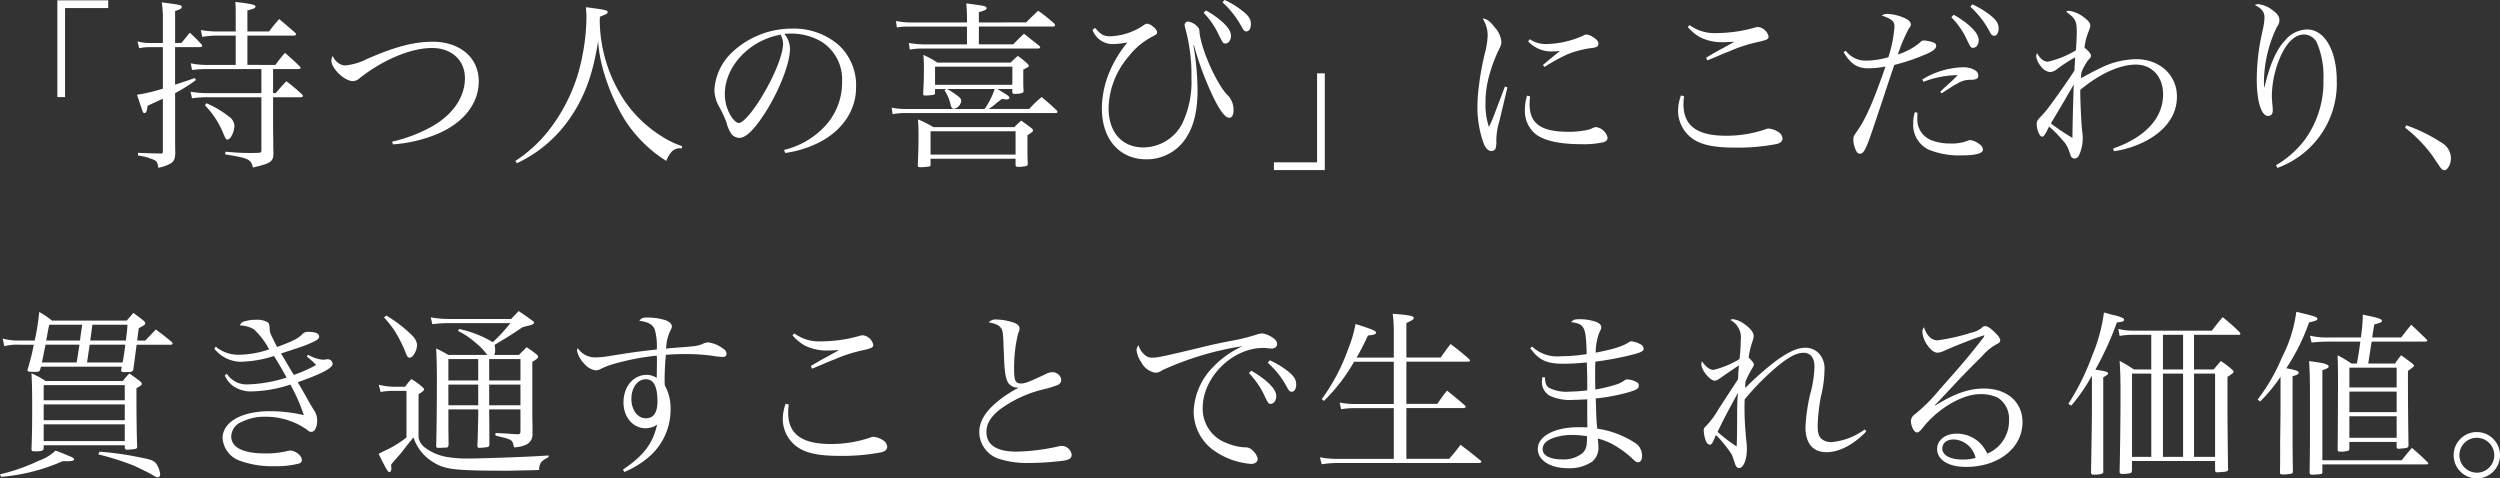 <svg xmlns="http://www.w3.org/2000/svg" viewBox="0 0 389.368 74.516"><rect x="0" y="0" width="389.368" height="74.516" fill="#333333" stroke="none"/><defs><style>.a{fill:#fff;}</style></defs><path class="a" d="M26.124-23.856H18.2V-8.792h1.2v-13.86h6.72ZM51.8-13.16h3.92c.224,0,.364-.056.364-.168a.551.551,0,0,0-.112-.224c-.98-.952-1.288-1.232-2.324-2.128-.672.784-.868,1.036-1.484,1.876H47.8v-4.564H55.1c.14,0,.28-.112.28-.2a.551.551,0,0,0-.112-.224c-1.092-.952-1.428-1.232-2.52-2.156-.7.812-.924,1.064-1.568,1.932H47.8v-3.276c.98-.224,1.26-.364,1.26-.616s-.672-.42-3.136-.7c.056.9.056,1.12.056,2.3v2.3h-2.8a14.887,14.887,0,0,1-2.632-.224l.224,1.064a13.315,13.315,0,0,1,2.408-.2h2.8V-13.8H41.524a11.722,11.722,0,0,1-2.548-.252l.2,1.036a21.237,21.237,0,0,1,2.352-.14H49.98v3.752H41.524a16.285,16.285,0,0,1-2.576-.224L39.172-8.6a15.76,15.76,0,0,1,2.352-.168H49.98V-.532c0,.336-.112.42-.476.42-.56.028-1.036.028-1.288.028-1.316,0-2.156-.056-3.836-.2l-.028.42c3.64.588,4,.756,4.312,2.044,2.856-.672,3.192-.924,3.192-2.3-.028-.784-.028-.812-.028-1.652,0-.644-.028-1.568-.028-2.772V-8.764h4.34c.168,0,.308-.084.308-.2a.462.462,0,0,0-.14-.252,29.357,29.357,0,0,0-2.436-2.044c-.728.756-.952,1.008-1.652,1.848H51.8ZM36.54-17.22V-22.2c.868-.28,1.036-.392,1.036-.616,0-.308-.14-.336-3.108-.728a19.126,19.126,0,0,1,.168,3.08v3.248h-1.96a6.68,6.68,0,0,1-1.988-.252l.252,1.064a8.113,8.113,0,0,1,1.736-.168h1.96v6.468a27.656,27.656,0,0,1-4.032.952c.56,1.652.84,2.52.868,2.548.084.224.168.308.28.308.28,0,.42-.308.5-1.148l2.38-1.092V-.308c0,.224-.084.308-.252.308h-.112c-1.288-.028-1.68-.028-3.5-.112v.42A9.465,9.465,0,0,1,33.236.98c.476.224.588.448.672,1.232a5.664,5.664,0,0,0,2.044-.728c.448-.336.588-.728.616-1.568-.028-1.26-.028-1.26-.028-4.788V-9.408a24.076,24.076,0,0,0,3.248-2.044l-.2-.308c-1.064.392-1.176.42-3.052,1.036v-5.852h3.892c.168,0,.336-.084.336-.2A.551.551,0,0,0,40.656-17c-.756-.812-1.008-1.064-1.82-1.82-.56.672-.728.9-1.316,1.6ZM41.188-7.5a13.437,13.437,0,0,1,2.8,4.228c.42,1.008.476,1.092.728,1.092.476,0,1.064-1.232,1.064-2.212a1.913,1.913,0,0,0-.868-1.372,15.222,15.222,0,0,0-3.5-2.072ZM70.476-1.428a22.006,22.006,0,0,0,6.916-1.624c4.088-1.736,6.44-4.732,6.44-8.2,0-3.668-2.912-6.16-7.168-6.16-2.912,0-5.824.756-10.248,2.688a9.453,9.453,0,0,1-3.388,1.008,1.869,1.869,0,0,1-1.148-.448A2.281,2.281,0,0,1,61.1-15.2a1.5,1.5,0,0,0-.224.7c0,1.26,2.044,3.22,3.36,3.22A1.6,1.6,0,0,0,65.3-11.76c3.7-2.884,7.98-4.676,11.256-4.676,3.052,0,5.124,1.9,5.124,4.7,0,2.94-1.876,5.684-5.152,7.532a23.234,23.234,0,0,1-6.188,2.352Zm19.292,2.94a20.51,20.51,0,0,0,8.176-6.888c2.352-3.36,3.668-6.916,4.48-12.124a21.662,21.662,0,0,0,.672,4.06,31.49,31.49,0,0,0,3.248,7.812,20.637,20.637,0,0,0,6.692,6.776,4.877,4.877,0,0,1,.812-1.4,1.725,1.725,0,0,1,1.428-.56h.2l.028-.336a14.143,14.143,0,0,1-3.192-1.54,19.715,19.715,0,0,1-5.684-5.4,22.966,22.966,0,0,1-3.948-12.348c0-.252,0-.476.028-.868,1.092-.448,1.2-.5,1.2-.728,0-.28-.336-.364-3.388-.756.056.756.084,1.064.084,1.624a31.719,31.719,0,0,1-.644,5.992A26.876,26.876,0,0,1,94.892-3.808a21.583,21.583,0,0,1-5.348,4.956Zm41.8-1.6a16.706,16.706,0,0,0,5.46-1.736C140.56-3.7,142.6-6.8,142.6-10.3a8.549,8.549,0,0,0-2.688-6.58,10.639,10.639,0,0,0-7.224-2.576,13.577,13.577,0,0,0-9.632,3.92A8.751,8.751,0,0,0,120.54-10a5.377,5.377,0,0,0,.644,2.548,17.429,17.429,0,0,1,1.232,2.632,5.5,5.5,0,0,0,.784,1.792,1.625,1.625,0,0,0,1.232.588c1.036,0,2.408-1.372,4.172-4.172,2.128-3.416,3.7-7.5,3.7-9.688a3.654,3.654,0,0,0-.868-2.324,6.446,6.446,0,0,1,.98-.056,9.243,9.243,0,0,1,4.844,1.288A6.946,6.946,0,0,1,140.42-11.2a9.96,9.96,0,0,1-2.492,6.748A12.734,12.734,0,0,1,131.376-.56Zm-.728-18.424a3.125,3.125,0,0,1,.392,1.4c0,1.736-1.484,5.348-3.556,8.652-1.372,2.184-2.716,3.7-3.332,3.7-.308,0-.672-.308-1.064-.812a6.552,6.552,0,0,1-1.12-3.7C122.164-13.58,125.972-17.64,130.844-18.508Zm30.884-1.9v-1.6c.98-.28,1.2-.392,1.2-.616,0-.336-.2-.364-3.164-.756a23.5,23.5,0,0,1,.112,2.352v.616h-9.1a13.354,13.354,0,0,1-1.96-.224l.14,1.008a9.666,9.666,0,0,1,1.792-.14h9.128V-17h-6.8a14.375,14.375,0,0,1-2.268-.224l.168,1.036a11.514,11.514,0,0,1,2.1-.168h17.892c.2,0,.308-.084.308-.2a.767.767,0,0,0-.112-.2l-2.408-1.9c-.728.672-.952.9-1.68,1.652h-5.348v-2.772h11.564c.168,0,.308-.084.308-.2a.446.446,0,0,0-.14-.28,28.717,28.717,0,0,0-2.492-1.988c-.812.756-1.064,1.008-1.876,1.82Zm5.208,10.36V-9.6c0,.224.112.308.336.308.924,0,1.428-.14,1.428-.392v-.028c-.056-.728-.056-1.064-.056-1.792v-1.568c.812-.42.868-.448.868-.588,0-.084-.056-.168-.2-.308A13.16,13.16,0,0,0,167.8-15.2a9.819,9.819,0,0,0-1.12,1.036H155.26a13.651,13.651,0,0,0-2.184-1.2,18.749,18.749,0,0,1,.084,2.212c0,1.512-.028,2.3-.112,3.892,0,.168.084.224.308.224a7.4,7.4,0,0,0,1.316-.112c.168-.056.224-.112.224-.28v-.616h1.736l-.252.224A6.307,6.307,0,0,1,157.3-7.7c.14.588.252.728.56.728a1.432,1.432,0,0,0,1.12-1.2c0-.364-.2-.588-1.148-1.232a9.743,9.743,0,0,0-1.064-.644h7.42a12.218,12.218,0,0,1-1.568,3.108H150.108a10.985,10.985,0,0,1-1.96-.2l.14,1.008a9.862,9.862,0,0,1,1.848-.168h23.6c.112,0,.224-.084.224-.168a.447.447,0,0,0-.084-.224c-1.008-.952-1.316-1.232-2.38-2.1a17.057,17.057,0,0,0-1.932,1.848h-6.3a9.231,9.231,0,0,0,1.344-1.036c.168-.112.392-.28.7-.532.364.056.7.084.756.084.252,0,.42-.112.42-.252,0-.2-.252-.392-1.148-.924-.14-.084-.14-.112-.728-.448ZM154.9-13.524h12.04V-10.7H154.9Zm-.28,9.408a15.781,15.781,0,0,0-2.38-1.2c.056.98.084,1.372.084,2.24,0,1.792-.028,2.632-.112,4.928,0,.2.112.28.364.28A8.918,8.918,0,0,0,154,2.016c.14-.028.168-.056.2-.2V.812H167.44V1.848c.028.168.14.224.364.224a4.76,4.76,0,0,0,1.316-.14c.14-.056.2-.112.224-.308-.056-1.12-.056-1.708-.056-2.8v-1.68c.784-.5.868-.56.868-.756,0-.112-.112-.252-.308-.392-.644-.5-.84-.644-1.54-1.12-.476.42-.616.56-1.064,1.008Zm-.42.644H167.44V.168H154.2Zm25.228-15.792a3.307,3.307,0,0,0,3.276,2.212,12.708,12.708,0,0,0,2.156-.252A18.294,18.294,0,0,0,182-12.544a14.93,14.93,0,0,0-1.12,5.516C180.88-2.24,183.624.9,187.8.9a7.262,7.262,0,0,0,5.488-2.408c1.68-1.9,2.492-4.592,2.492-8.316a41.7,41.7,0,0,0-.644-7.028h.084a49.352,49.352,0,0,0,3,8.036c1.12,2.268,1.876,3.248,2.52,3.248.392,0,.644-.448.644-1.092a3.26,3.26,0,0,0-.812-2.324c-1.652-1.512-4.144-6.972-4.48-9.828-.028-.588-.084-.728-.42-1.036a2.332,2.332,0,0,0-1.344-.7h-.028a.509.509,0,0,0-.532.5,3.532,3.532,0,0,0,.14.672,27.213,27.213,0,0,1,.924,7.588,15.176,15.176,0,0,1-1.4,7.056,6.855,6.855,0,0,1-6.076,3.78c-3.332,0-5.432-2.352-5.432-6.132a12.778,12.778,0,0,1,3.08-7.98,11.394,11.394,0,0,1,3.556-3.052c.812-.42.924-.5.924-.756,0-.5-1.008-1.344-1.568-1.344a.669.669,0,0,0-.392.14,9.965,9.965,0,0,1-5.32,1.82c-1.036,0-1.512-.28-2.38-1.316Zm17.3-2.66a12.483,12.483,0,0,1,2.128,2.968c.9,1.82.9,1.82,1.26,1.82.476,0,.868-.5.868-1.176s-.392-1.316-1.4-2.24a14.281,14.281,0,0,0-2.492-1.736Zm2.94-1.624a14.342,14.342,0,0,1,3.08,4c.224.392.392.532.644.532.42,0,.7-.476.7-1.148,0-.784-.364-1.344-1.456-2.156a12.65,12.65,0,0,0-2.66-1.6Zm8.008,26.124H215.6V-12.488h-1.2V1.372h-6.72Zm35.98-13.02-1.484,3.92a22.194,22.194,0,0,1-1.008,2.38,10.61,10.61,0,0,1-.532-3.7A15.358,15.358,0,0,1,241-11.312a23.816,23.816,0,0,1,1.512-4.452c.56-1.12.588-1.232.588-1.68a3.779,3.779,0,0,0-1.036-2.212c-.756-.98-1.26-1.344-1.876-1.372a4.979,4.979,0,0,1,.784,2.632,13.107,13.107,0,0,1-.392,2.6,42.84,42.84,0,0,0-.98,5.292,25.23,25.23,0,0,0-.224,3,16.591,16.591,0,0,0,.98,5.964c.308.756.728,1.148,1.2,1.148a.688.688,0,0,0,.672-.476,4.089,4.089,0,0,0,.084-1.2,11.011,11.011,0,0,1,.476-2.968c.784-3.248,1.2-5.012,1.26-5.264Zm3.612-7.028a4.934,4.934,0,0,0,3.808,1.568c.252,0,.56-.028,1.148-.056-.448.336-1.4,1.12-2.66,2.184l.28.28a28.6,28.6,0,0,1,3.612-1.988,16.051,16.051,0,0,1,3.976-.98c.588-.112.784-.28.784-.644s-.28-.7-.868-1.036a2.13,2.13,0,0,0-.98-.392c-.2,0-.252.028-.616.224a14.868,14.868,0,0,1-5.628,1.26,4.382,4.382,0,0,1-2.6-.756ZM247.1-9.016a7.591,7.591,0,0,0-.336,2.212,4.651,4.651,0,0,0,1.512,3.64c1.26,1.12,3.752,1.708,7.252,1.708a14.08,14.08,0,0,0,3.5-.308c.392-.14.616-.364.616-.7a2.155,2.155,0,0,0-1.764-1.652,1.382,1.382,0,0,0-.42.084,4.362,4.362,0,0,1-1.484.448,13.214,13.214,0,0,1-2.38.2c-4.34,0-6.1-1.26-6.1-4.34a10.886,10.886,0,0,1,.084-1.176Zm25.032-10.7a6.977,6.977,0,0,0,1.96,1.624,7.644,7.644,0,0,0,3.192.756c.5,0,1.484-.028,2.1-.084-.448.28-.448.28-2.352,1.316-.728.392-1.176.672-2.044,1.176l.2.42c.532-.2.532-.224,1.092-.448,1.624-.7,1.624-.7,2.3-.952a22.883,22.883,0,0,1,4.088-1.372c1.876-.42,2.044-.5,2.044-.98a1.922,1.922,0,0,0-1.68-1.456,2.84,2.84,0,0,0-.5.112,21.835,21.835,0,0,1-5.824.84,6.566,6.566,0,0,1-4.284-1.232ZM271.068-9.044a7.462,7.462,0,0,0-.448,2.352,5.373,5.373,0,0,0,2.324,4.424c1.4.952,3.388,1.344,6.524,1.344a32.147,32.147,0,0,0,6.524-.56c.588-.14.9-.448.9-.868a1.336,1.336,0,0,0-.616-.98,3.345,3.345,0,0,0-1.54-.56,1.067,1.067,0,0,0-.476.112,18.847,18.847,0,0,1-6.188,1.008c-4.508,0-6.608-1.568-6.608-4.9,0-.392.028-.644.084-1.26Zm25.34-6.748c1.036,1.792,2.128,2.52,3.836,2.52a14.37,14.37,0,0,0,2.688-.28c-1.82,5.264-3.08,8.176-4.4,10.024-.588.84-.616.924-.616,1.372a4.189,4.189,0,0,0,.392,1.624c.168.392.364.56.644.56.588,0,.952-.7,2.072-4.032,1.036-3.052,1.988-5.964,2.912-8.736.028-.084.168-.476.364-1.064a30.286,30.286,0,0,0,4.9-1.652c1.176-.5,1.624-.868,1.624-1.344,0-.224-.14-.392-.448-.5a5.2,5.2,0,0,0-1.484-.308c-.224,0-.336.056-.784.476a10.374,10.374,0,0,1-3.248,1.708,24.907,24.907,0,0,1,1.68-4c.336-.476.336-.476.336-.672,0-.42-.42-.812-1.26-1.12a7.1,7.1,0,0,0-2.408-.532,1.479,1.479,0,0,0-.868.252c1.568.532,1.988.9,1.988,1.736a20.084,20.084,0,0,1-.952,4.76,13.047,13.047,0,0,1-3.556.532,3.837,3.837,0,0,1-3.08-1.54Zm12.432,4.62a15.321,15.321,0,0,1,5.124-1.036h.224c-.756.756-1.176,1.148-1.372,1.316l-.924.84-.42.42.168.252a3.82,3.82,0,0,0,.56-.336l1.036-.672a7.554,7.554,0,0,1,.924-.532,3.656,3.656,0,0,1,2.156-.56c.812-.056,1.064-.2,1.064-.672a.928.928,0,0,0-.448-.784,3.414,3.414,0,0,0-1.764-.5,12.649,12.649,0,0,0-6.5,1.9ZM307.5-6.44a5.715,5.715,0,0,0-.252,1.764,4.266,4.266,0,0,0,2.38,4.06,12.476,12.476,0,0,0,5.18.9c2.212,0,3.3-.308,3.3-.924a1.106,1.106,0,0,0-.5-.784,3.2,3.2,0,0,0-1.428-.672,1.256,1.256,0,0,0-.476.112,6.7,6.7,0,0,1-2.688.42,7.961,7.961,0,0,1-3-.532,3.459,3.459,0,0,1-2.128-3.388c0-.112,0-.448.028-.868Zm5.684-14.784a12.643,12.643,0,0,1,2.156,2.94c.868,1.82.868,1.82,1.232,1.82.476,0,.868-.5.868-1.176s-.392-1.316-1.4-2.24a14.281,14.281,0,0,0-2.492-1.736Zm2.968-1.624a13.735,13.735,0,0,1,3.052,3.976c.224.392.392.532.644.532.42,0,.7-.476.7-1.148,0-.756-.364-1.344-1.428-2.156a13.618,13.618,0,0,0-2.688-1.6ZM338.52-.364a15.455,15.455,0,0,0,5.18-1.708c3.024-1.68,4.62-4.032,4.62-6.8,0-3.36-2.688-5.824-6.356-5.824a12.983,12.983,0,0,0-5.712,1.456c-.868.42-1.26.616-2.884,1.512.028-.42.028-.532.084-.924A8.218,8.218,0,0,1,334.46-14.5c.476-.532.476-.532.476-.728q0-.42-1.008-1.26a8.84,8.84,0,0,1,.56-2.324c.336-.9.336-.9.336-1.12,0-.392-.336-.812-1.036-1.316a4.758,4.758,0,0,0-2.3-.98.8.8,0,0,0-.42.14c1.456,1.064,1.652,1.456,1.652,3.22,0,.616-.084,2.268-.14,2.8a15.2,15.2,0,0,1-4.34,1.764c-.644,0-1.232-.448-1.708-1.344a1.62,1.62,0,0,0-.14.476,3.046,3.046,0,0,0,.7,1.54,2.1,2.1,0,0,0,1.484.952,2.073,2.073,0,0,0,1.148-.532,22.72,22.72,0,0,1,2.744-1.764c-.028.364-.056,1.036-.112,2.044-.7,1.148-3.332,4.872-4.144,5.908a15.03,15.03,0,0,1-1.2,1.372c-.42.448-.532.672-.532,1.036,0,.924.448,1.988.84,1.988.224,0,.42-.252.812-1.008a5.083,5.083,0,0,1,.28-.56,17.212,17.212,0,0,1,2.128,2.156,4.011,4.011,0,0,1,.98,1.68,7.206,7.206,0,0,1,.28.784.686.686,0,0,0,.588.364.814.814,0,0,0,.7-.56,6.356,6.356,0,0,0,.56-2.6,7.113,7.113,0,0,0-.084-1.092c-.14-1.092-.28-4.172-.308-6.44,2.968-2.492,6.16-3.948,8.652-3.948,2.52,0,4.256,1.876,4.256,4.62,0,3.7-2.744,6.692-7.784,8.456Zm-6.272-10.388c-.084,2.352-.2,6.524-.2,8.316a35.89,35.89,0,0,1-3.36-2.24c.252-.448.252-.448,1.624-2.744C330.568-7.84,330.6-7.9,332.248-10.752ZM363.972,2.24a14.193,14.193,0,0,0,6.188-4.424,13.9,13.9,0,0,0,3.052-9.156c0-4.676-1.9-7.98-4.592-7.98a4.535,4.535,0,0,0-3.416,1.652c-1.372,1.428-2.408,3.752-3.248,7.336H361.9c-.028-.5-.028-.784-.028-1.036a20.127,20.127,0,0,1,2.016-8.344,1.663,1.663,0,0,0,.392-1.064c0-.56-.308-1.008-1.092-1.568a4.346,4.346,0,0,0-2.24-.924,1.737,1.737,0,0,0-.5.14c1.12.56,1.512,1.092,1.512,1.988a11.685,11.685,0,0,1-.308,2.044,33.561,33.561,0,0,0-.9,7.5c0,3.472.7,5.74,1.764,5.74.476,0,.728-.308.728-.84a3.945,3.945,0,0,0-.028-.588c-.084-.952-.112-1.26-.112-1.736a15.754,15.754,0,0,1,1.316-6.02c1.008-2.3,2.3-3.5,3.7-3.5A2.294,2.294,0,0,1,370.1-17.3a13.223,13.223,0,0,1,1.036,5.768A15.278,15.278,0,0,1,368.2-2.1a15.3,15.3,0,0,1-4.452,3.92Zm19.88-6.272A21.843,21.843,0,0,1,388.164.42c1.232,1.848,1.232,1.848,1.428,2.016a.919.919,0,0,0,.392.168c.476,0,1.008-.952,1.008-1.848a2.831,2.831,0,0,0-1.484-2.464,25.365,25.365,0,0,0-5.46-2.688ZM30.632,29.128c.14-1.12.14-1.12.252-1.932.868-.448,1.008-.56,1.008-.756,0-.112-.084-.252-.28-.42-.644-.532-.868-.672-1.568-1.2-.448.532-.588.672-1.036,1.2H17.36a12.418,12.418,0,0,0-1.988-1.344,34.307,34.307,0,0,1-.7,4.452H12.32a9.568,9.568,0,0,1-2.632-.308L9.94,30a8.256,8.256,0,0,1,2.38-.224h2.212a36.056,36.056,0,0,1-.924,3.724,1.039,1.039,0,0,0-.056.252c0,.224.2.252,1.26.252.5,0,.616-.056.7-.336l.14-.476H28.224l-.056.392a.547.547,0,0,0-.028.2q0,.252.336.252h.784c.532,0,.7-.112.784-.448.308-2.352.308-2.352.5-3.808H35.9a.269.269,0,0,0,.252-.224c0-.056-.056-.112-.14-.224-1.064-.868-1.4-1.12-2.464-1.932-.7.728-.924.952-1.652,1.736Zm-7.308,0,.336-2.464h5.46c-.056.924-.084,1.064-.252,2.464Zm-6.86,0c.308-1.708.308-1.708.476-2.464h5.124c-.084.7-.084.7-.224,1.54-.028.2-.056.532-.112.924Zm12.32.644c-.2,1.624-.252,1.876-.42,2.772H22.82c.168-1.008.28-1.932.42-2.772Zm-7.14,0c-.2,1.316-.336,2.24-.448,2.772h-5.4c.336-1.652.336-1.652.56-2.772ZM16.38,35.428a14.347,14.347,0,0,0-2.212-1.2c.084,1.316.112,2.716.112,5.4,0,2.436-.028,4.564-.112,6.5.084.252.14.252.756.252.868,0,1.12-.112,1.148-.5v-.448H28.7v.448a.332.332,0,0,0,.364.252c1.428-.084,1.568-.14,1.568-.448v-.14c-.056-.868-.112-4.536-.112-7.14V36.548c.672-.364.84-.5.84-.7,0-.084-.084-.224-.336-.42-.672-.532-.9-.672-1.6-1.176a10.374,10.374,0,0,0-1.036,1.176Zm12.32,3H16.072V36.072H28.7Zm0,.644v2.464H16.072V39.068Zm0,3.108v2.6H16.072v-2.6Zm-4.116,4.676a43.166,43.166,0,0,1,5.488,1.736c.7.308,2.464,1.176,2.94,1.456.5.336.644.392.84.392s.364-.224.364-.5a3.549,3.549,0,0,0-.42-1.316c-.448-.784-.756-.924-2.828-1.316a45.6,45.6,0,0,0-6.216-.868Zm-15.148,3.5a29.567,29.567,0,0,0,9.576-2.436h.728c.756,0,1.064-.084,1.064-.308,0-.14-.252-.308-.7-.476-.084-.028-.476-.2-1.064-.448-.252-.084-.616-.252-1.12-.42a7.066,7.066,0,0,1-2.6,1.568A29.235,29.235,0,0,1,9.268,49.96ZM42.644,30.388a5.343,5.343,0,0,0,4.088,2.044,18.156,18.156,0,0,0,5.208-.9c.644,1.008,1.372,2.268,1.96,3.36a21.67,21.67,0,0,1-5.992,1.064,3.646,3.646,0,0,1-3.3-1.652l-.336.252a4.072,4.072,0,0,0,1.344,1.68,4.832,4.832,0,0,0,2.912.812,20.328,20.328,0,0,0,5.964-1.064,27.938,27.938,0,0,1,2.1,4.76,23.427,23.427,0,0,0-5.264-.616c-4.424,0-7.392,1.68-7.392,4.2a4.024,4.024,0,0,0,2.716,3.528,14.7,14.7,0,0,0,5.376.84,14.142,14.142,0,0,0,3.836-.42.58.58,0,0,0,.42-.532c0-.7-1.008-1.484-1.848-1.484a2.068,2.068,0,0,0-.336.056,13.642,13.642,0,0,1-3.528.392c-3.444,0-5.292-.924-5.292-2.66a2.524,2.524,0,0,1,1.68-2.268,7.677,7.677,0,0,1,3.5-.784,11.175,11.175,0,0,1,6.5,1.932c.448.364.532.42.784.42.56,0,.924-.728.924-1.82a2.668,2.668,0,0,0-.476-1.512c-.644-1.064-.644-1.064-1.288-2.212-.252-.448-.392-.7-1.26-2.184,3.808-1.344,5.432-2.212,5.432-2.884a.776.776,0,0,0-.98-.672l-.5.056a5.776,5.776,0,0,1-2.352-.784l-.2.28a10.844,10.844,0,0,1,1.456,1.316,20.124,20.124,0,0,1-3.472,1.54c-.756-1.232-1.2-2.016-1.372-2.3-.336-.56-.336-.56-.616-1.036,2.3-.728,3.668-1.2,4.116-1.4,1.456-.616,1.82-.84,1.82-1.232,0-.476-.56-.728-1.652-.728a1.231,1.231,0,0,0-.9.28c-.756.784-1.428,1.12-4,2.072-1.12-2.212-1.12-2.212-1.148-2.772-.056-.784-.084-.868-.336-1.092a3.35,3.35,0,0,0-1.9-.364,4.785,4.785,0,0,0-1.288.14c-.756.168-.924.252-1.12.728a4.779,4.779,0,0,1,2.156.588A11.7,11.7,0,0,1,51.184,30.5a15.276,15.276,0,0,1-4.592.84,5.566,5.566,0,0,1-3.724-1.26Zm42.812,9.464h4.872V43.3c0,.28-.112.42-.364.42h-.14c-.588-.028-.616-.028-1.652-.112l-1.736-.084v.392a2.332,2.332,0,0,0,.42.112l.532.14a6.634,6.634,0,0,1,1.288.392c.392.224.476.364.644,1.2a5.069,5.069,0,0,0,1.848-.392,1.749,1.749,0,0,0,1.036-1.68v-.812c0-.252,0-.84-.028-1.764v-8.68c.588-.308.9-.588.9-.784a.446.446,0,0,0-.14-.28,16.523,16.523,0,0,0-1.652-1.2l-1.2,1.2H86.24a1.276,1.276,0,0,0,.14-.644A3.446,3.446,0,0,0,86.3,29.8c2.1-1.26,3.192-1.932,4.284-2.716a6.592,6.592,0,0,1,1.036-.28l.336-.084c.336-.14.5-.224.5-.392,0-.084-.084-.168-.28-.308-.924-.672-1.2-.868-2.128-1.484-.448.476-.84.868-1.176,1.232h-9.8a16.009,16.009,0,0,1-2.716-.252l.252,1.064a20.457,20.457,0,0,1,2.464-.168H88.76a25.016,25.016,0,0,1-2.744,2.968,17.113,17.113,0,0,0-5.208-2.044l-.224.28a12.415,12.415,0,0,1,2.8,1.9,8.707,8.707,0,0,1,1.764,1.848H79.1c-.784-.448-1.036-.588-1.9-1.008.084,1.6.112,3.024.112,5.152,0,4.172-.056,8.316-.112,10.136.056.14.14.2.336.2.336,0,1.26-.056,1.344-.056.168-.056.224-.168.252-.42v-.42l-.028-2.24V39.852h4.648V40.8c-.056,2.884-.112,4.48-.14,4.788.056.2.112.252.308.252a8.751,8.751,0,0,0,1.2-.112c.252-.028.336-.112.364-.392,0-2.94,0-2.94-.028-4.816Zm0-.644v-3.22h4.872v3.22Zm-1.708,0H79.1v-3.22h4.648Zm1.708-3.864V32.012h4.872v3.332Zm-1.708,0H79.1V32.012h4.648ZM69.076,25.516a19.021,19.021,0,0,1,1.68,2.128A22.672,22.672,0,0,1,72.324,30.7c.336.924.448,1.092.756,1.092.532,0,1.148-1.12,1.148-2.072a2.674,2.674,0,0,0-.9-1.512,20.4,20.4,0,0,0-3.892-2.968Zm-.532,11.62a11.053,11.053,0,0,1,2.1-.168h1.932V44.22a16.106,16.106,0,0,1-3.64,2.184c-.14.084-.392.2-.7.364,1.148,2.324,1.456,2.856,1.652,2.856s.336-.224.336-.56a.7.7,0,0,0-.028-.224v-.42c.392-.476.392-.476,1.484-1.708.224-.28.224-.28.98-1.26.644-.812.644-.812,1.008-1.232a7.017,7.017,0,0,0,3.052,3.836C78.568,49.232,80.08,49.4,88.4,49.4l3.948-.084.868-.028c.084-1.092.308-1.4,1.484-1.988v-.28c-2.3.2-10.22.476-12.516.476a17.892,17.892,0,0,1-3.052-.2,7.815,7.815,0,0,1-3.808-1.6,2.515,2.515,0,0,1-.868-1.484V37.472c.56-.308.868-.588.868-.728,0-.056-.028-.112-.168-.28a10.923,10.923,0,0,0-1.82-1.344,13.156,13.156,0,0,0-.98,1.2H70.644a10.284,10.284,0,0,1-2.38-.308ZM106.512,49.6a14.271,14.271,0,0,0,4.172-2.66,9.706,9.706,0,0,0,3.024-7.112,7.306,7.306,0,0,0-.9-3.724c-.028-.42-.028-.756-.028-.952,0-1.036.084-2.744.2-3.808,1.148-.084,1.96-.112,3-.112a29.89,29.89,0,0,1,4.312.28,11.222,11.222,0,0,0,1.512.168c.42,0,.616-.168.616-.476a.862.862,0,0,0-.448-.756,4.945,4.945,0,0,0-2.38-1.036,2.56,2.56,0,0,0-1.036.308c-.728.252-1.036.308-3.724.5-1.092.084-1.092.084-1.82.168a7.034,7.034,0,0,1,.616-2.716c.252-.476.28-.532.28-.756,0-.392-.392-.756-1.064-.98a9.36,9.36,0,0,0-2.716-.392c-.756,0-.952.084-1.288.5,1.428.2,2.1.588,2.408,1.372a9.373,9.373,0,0,1,.308,3.108c-2.856.308-3.864.448-7.168.98a14.947,14.947,0,0,1-2.408.252,3.253,3.253,0,0,1-2.716-1.428.936.936,0,0,0-.14.336,4.166,4.166,0,0,0,1.12,2.044,2.88,2.88,0,0,0,1.792,1.064,2.655,2.655,0,0,0,.644-.14,10.388,10.388,0,0,1,1.82-.756,38.356,38.356,0,0,1,7.056-1.4,5.368,5.368,0,0,1,.028.56c0,.9-.028,2.436-.028,2.912a2.822,2.822,0,0,0-1.568-.476c-2.072,0-3.612,1.82-3.612,4.284,0,2.3,1.484,4.032,3.444,4.032a3.2,3.2,0,0,0,1.792-.56c-.7,3-2.072,4.788-5.32,7Zm5.152-11c0,1.736-.588,2.632-1.792,2.632-1.316,0-2.268-1.288-2.268-3.052,0-1.708.98-3.024,2.24-3.024C111.076,35.148,111.664,36.268,111.664,38.592Zm21.028-10.3a6.977,6.977,0,0,0,1.96,1.624,7.644,7.644,0,0,0,3.192.756c.5,0,1.484-.028,2.1-.084-.448.28-.448.28-2.352,1.316-.728.392-1.176.672-2.044,1.176l.2.42c.532-.2.532-.224,1.092-.448,1.624-.7,1.624-.7,2.3-.952a22.883,22.883,0,0,1,4.088-1.372c1.876-.42,2.044-.5,2.044-.98a1.922,1.922,0,0,0-1.68-1.456,2.841,2.841,0,0,0-.5.112,21.835,21.835,0,0,1-5.824.84,6.567,6.567,0,0,1-4.284-1.232Zm-1.064,10.668a7.462,7.462,0,0,0-.448,2.352,5.373,5.373,0,0,0,2.324,4.424c1.4.952,3.388,1.344,6.524,1.344a32.147,32.147,0,0,0,6.524-.56c.588-.14.9-.448.9-.868a1.336,1.336,0,0,0-.616-.98,3.345,3.345,0,0,0-1.54-.56,1.067,1.067,0,0,0-.476.112,18.847,18.847,0,0,1-6.188,1.008c-4.508,0-6.608-1.568-6.608-4.9,0-.392.028-.644.084-1.26ZM163.24,26.3c1.176.2,1.708.476,2.016,1.008.224.42.252.84.336,3.22.084,2.1.112,2.716.2,3.388.14,1.2.392,1.82.812,2.128a1.891,1.891,0,0,0,1.344.42,17.943,17.943,0,0,0-3.416,2.24c-1.848,1.54-2.744,3.08-2.744,4.7a4.438,4.438,0,0,0,3.052,4.144,14.316,14.316,0,0,0,4.76.644,43.413,43.413,0,0,0,5.376-.364c.9-.168,1.2-.42,1.2-.924a1.592,1.592,0,0,0-1.512-1.372,2.7,2.7,0,0,0-.56.084,32.68,32.68,0,0,1-6.5.812c-3.108,0-4.7-1.036-4.7-3.052,0-1.316.672-2.408,2.184-3.584a19.072,19.072,0,0,1,7-3.136,17.7,17.7,0,0,0,1.876-.588.888.888,0,0,0,.588-.84,1.365,1.365,0,0,0-1.344-1.176,2.436,2.436,0,0,0-1.148.336c-2.548,1.2-3.164,1.428-3.752,1.428-.868,0-1.092-.42-1.092-2.072a22.022,22.022,0,0,1,.616-5.684c.2-.5.224-.5.224-.728V27.28c0-.392-.224-.672-.784-.9a9.063,9.063,0,0,0-2.828-.532A1.484,1.484,0,0,0,163.24,26.3Zm23.352,3.556a1.215,1.215,0,0,0-.308.756,4,4,0,0,0,.728,1.876,3.09,3.09,0,0,0,2.156,1.652,1.845,1.845,0,0,0,1.12-.392A47.344,47.344,0,0,1,202.8,30a14.513,14.513,0,0,0-4.564,3.22,10.375,10.375,0,0,0-3.052,6.832,7.436,7.436,0,0,0,3.248,6.272,11.564,11.564,0,0,0,5.712,2.016c.588,0,1.008-.336,1.008-.784a2.293,2.293,0,0,0-.84-1.344,1.4,1.4,0,0,0-1.176-.448,8.462,8.462,0,0,1-2.828-.672,5.682,5.682,0,0,1-3.724-5.46c0-4.788,4.62-9.352,9.408-9.352a3.83,3.83,0,0,1,.784.056,3.965,3.965,0,0,0,.532.028c.532,0,.868-.28.868-.7,0-.364-.252-.728-.812-1.064a3.739,3.739,0,0,0-1.512-.588,3.527,3.527,0,0,0-.98.224,30.668,30.668,0,0,1-3.78.924c-1.932.364-3.528.728-4.536.98-6.3,1.512-7,1.652-7.784,1.652a1.587,1.587,0,0,1-1.26-.476A3.048,3.048,0,0,1,186.592,29.856Zm17.192,4.34a13.431,13.431,0,0,1,2.156,2.968c.868,1.82.868,1.82,1.232,1.82.476,0,.868-.5.868-1.176s-.392-1.316-1.4-2.24a14.28,14.28,0,0,0-2.492-1.736Zm2.94-1.6a13.364,13.364,0,0,1,3.08,3.976c.224.392.392.532.644.532.42,0,.7-.476.7-1.148,0-.756-.364-1.344-1.428-2.156a13.617,13.617,0,0,0-2.688-1.6Zm13.832-.812c.728-1.288,1.064-1.932,1.764-3.444.952-.084,1.26-.2,1.26-.448,0-.28-.532-.5-3.192-1.344a20.341,20.341,0,0,1-1.176,3.976,30.211,30.211,0,0,1-4.088,7.728l.336.28a27.477,27.477,0,0,0,4.7-6.1h6.188v6.58h-5.964a12.612,12.612,0,0,1-2.464-.224l.224,1.036a12.825,12.825,0,0,1,2.24-.168h5.964v7.9h-8.54a13.807,13.807,0,0,1-2.968-.252l.28,1.092a16.288,16.288,0,0,1,2.716-.2h21.812c.168,0,.336-.084.336-.2a.364.364,0,0,0-.14-.2c-1.344-1.092-1.764-1.428-3.108-2.436a26.154,26.154,0,0,1-1.764,2.184h-6.664v-7.9h8.848c.252,0,.392-.084.392-.2a.408.408,0,0,0-.14-.224c-1.2-1.036-1.568-1.344-2.772-2.3-.7.9-.9,1.176-1.512,2.072h-4.816v-6.58h9.576q.336,0,.336-.168c0-.056-.056-.112-.14-.224-1.2-1.064-1.6-1.372-2.884-2.352-.7.9-.9,1.176-1.54,2.1h-5.348V26.412c.924-.448,1.148-.588,1.148-.812,0-.308-.756-.448-3.276-.644a21.043,21.043,0,0,1,.168,2.828v4ZM247.6,30.332c1.4,1.876,2.548,2.408,5.208,2.408.952,0,2.072-.056,3.612-.2v.336l.056,2.044v1.96a23.057,23.057,0,0,1-2.716.2,5.909,5.909,0,0,1-3.276-.616c-.42-.336-.56-.728-.588-1.6l-.42-.028c-.028.308-.056.588-.056.784a2.437,2.437,0,0,0,1.26,2.128,7.663,7.663,0,0,0,3.724.616c.42,0,.952-.028,2.072-.084V40.72c0,.392,0,.588.028,1.932-.672-.028-.952-.028-1.4-.028-3.724,0-6.328,1.4-6.328,3.388,0,1.764,1.932,3,4.732,3a6.291,6.291,0,0,0,3.752-1.036,2.8,2.8,0,0,0,.952-2.352c0-.336-.028-.616-.084-1.232a10.028,10.028,0,0,1,2.8,1.176,16.041,16.041,0,0,1,2.352,1.736c.728.7.84.784,1.12.784.364,0,.616-.392.616-.98a2.418,2.418,0,0,0-.812-1.848,14.525,14.525,0,0,0-6.16-2.408c-.084-.7-.112-1.12-.168-2.184-.028-.98-.028-1.428-.084-2.52a30.1,30.1,0,0,0,4.564-.812c1.764-.476,2.156-.7,2.156-1.2a.576.576,0,0,0-.336-.532,3.244,3.244,0,0,0-1.428-.42.675.675,0,0,0-.42.112,4.368,4.368,0,0,1-1.4.7,23.264,23.264,0,0,1-3.192.756c-.028-1.232-.028-1.792-.028-2.548,0-.644,0-1.064.028-1.792a47.463,47.463,0,0,0,5.348-.98c1.736-.42,2.184-.644,2.184-1.036a.84.84,0,0,0-.476-.672,3.569,3.569,0,0,0-1.456-.476.8.8,0,0,0-.336.112c-.924.644-2.436,1.12-5.208,1.652a9.042,9.042,0,0,1,.5-2.968c.364-.784.364-.784.364-.952,0-.42-.28-.7-.952-.924a7.815,7.815,0,0,0-2.352-.364c-.784,0-1.008.056-1.4.448,2.128.308,2.324.7,2.436,4.984a25.547,25.547,0,0,1-4,.336,5.741,5.741,0,0,1-4.508-1.512Zm8.848,13.692v.084c0,.224-.028.868-.056,1.064a2.137,2.137,0,0,1-.616,1.456,4.635,4.635,0,0,1-3.192,1.008c-1.9,0-3.052-.588-3.052-1.6q0-1.092,1.512-1.68a8.715,8.715,0,0,1,3.052-.532A16.456,16.456,0,0,1,256.452,44.024Zm20.468-4.2a13.023,13.023,0,0,1-1.82,2.492c-.448.448-.476.5-.476.84a5.188,5.188,0,0,0,.308,1.54c.168.42.392.644.644.644.28,0,.392-.168.952-1.512a19.611,19.611,0,0,1,2.464,3.052c.084.2.392,1.064.476,1.344.14.532.364.756.672.756.672,0,1.2-1.316,1.2-2.912a8.384,8.384,0,0,0-.084-1.316c-.2-2.156-.28-3.5-.28-5.012,0-.42,0-.784.028-1.456a40.525,40.525,0,0,1,4.256-4.424c2.24-1.988,3.7-2.828,4.9-2.828,1.092,0,1.708.784,1.708,2.156a18,18,0,0,1-.7,4.424,29.194,29.194,0,0,0-.7,4.984c0,2.548,1.148,3.92,3.276,3.92,1.988,0,4.172-1.148,6.188-3.22l-.224-.336a10.239,10.239,0,0,1-5.208,1.988,2.453,2.453,0,0,1-1.428-.42c-.5-.364-.7-.952-.7-2.072a26.982,26.982,0,0,1,.5-4.592,18.3,18.3,0,0,0,.56-4.144,3.513,3.513,0,0,0-.756-2.464,2.893,2.893,0,0,0-2.212-1.008c-1.232,0-2.548.588-4.508,1.988a45.52,45.52,0,0,0-4.872,4.284,6.6,6.6,0,0,1,.056-1.036,18.308,18.308,0,0,1,.9-1.82c.364-.588.392-.644.392-.812,0-.224-.2-.448-.812-1.092a12.4,12.4,0,0,1,.5-2.212c.28-.84.28-.84.28-1.148,0-.532-.56-1.232-1.456-1.848a3.778,3.778,0,0,0-1.792-.756.546.546,0,0,0-.364.14,3.031,3.031,0,0,1,1.6,3.108,22.909,22.909,0,0,1-.2,2.968,13.976,13.976,0,0,1-4.032,1.68c-.588,0-1.2-.448-1.82-1.344a2.4,2.4,0,0,0-.084.476c0,.9,1.344,2.548,2.072,2.548.252,0,.42-.084.952-.448.5-.364,1.988-1.372,2.828-1.932-.028.42-.028.42-.084.98-.028.728-.028.728-.056,1.176Zm3.024-2.6c-.084,1.148-.112,1.792-.112,3.164-.028,4.172-.028,4.172-.084,5.236a24.435,24.435,0,0,1-2.968-2.268c.532-1.12.84-1.736,1.484-2.968C279.524,38.032,279.552,38.032,279.944,37.22ZM318,28.4a1.177,1.177,0,0,0,.14-.056h.084a.027.027,0,0,1,.028-.028c.028,0,.084.056.084.056a1.566,1.566,0,0,1-.28.448c-2.212,2.856-3.276,4.088-6.692,7.924a25.828,25.828,0,0,1-3.892,3.892,1.338,1.338,0,0,0-.588.98c0,.84.5,1.82.924,1.82.28,0,.476-.168.952-.756,2.324-2.968,6.16-5.208,8.9-5.208a6.215,6.215,0,0,1,2.772.56,3.865,3.865,0,0,1,1.736,3.472,5.513,5.513,0,0,1-3.388,5.236A5.758,5.758,0,0,0,317.548,45a5.167,5.167,0,0,0-3.556-1.372c-1.736,0-3.024,1.008-3.024,2.38,0,1.708,1.764,2.8,4.508,2.8,5.068,0,8.792-2.968,8.792-6.972,0-3.136-2.408-5.236-5.992-5.236-2.352,0-4.62.784-7.616,2.66l-.056-.056c.588-.588.588-.588,3.276-3.472,1.316-1.4,2.352-2.436,4.116-4.2a7.8,7.8,0,0,1,2.324-1.876c.336-.168.476-.336.476-.532,0-.336-.2-.644-.84-1.26-.7-.7-1.148-.98-1.512-.98a.669.669,0,0,0-.392.14,3.57,3.57,0,0,1-1.736.868,30.507,30.507,0,0,1-5.292,1.2c-.924,0-1.68-.728-2.1-2.044a1.148,1.148,0,0,0-.252.728,4,4,0,0,0,.784,2.072c.532.784,1.092,1.176,1.6,1.176a3.3,3.3,0,0,0,1.148-.364c1.932-.84,4.564-1.876,5.656-2.212ZM316.96,47.412a7.436,7.436,0,0,1-1.988.252c-1.96,0-3.192-.672-3.192-1.708,0-.868.7-1.428,1.764-1.428A3.667,3.667,0,0,1,316.96,47.412Zm37.3.476v1.456c0,.2.112.308.364.308,1.176-.084,1.316-.084,1.456-.168a.364.364,0,0,0,.224-.336.547.547,0,0,0-.028-.2c-.056-4.62-.084-7.672-.084-9.184V34.784c.812-.532.952-.644.952-.784,0-.084-.056-.168-.252-.364a12.778,12.778,0,0,0-1.736-1.316c-.5.56-.644.756-1.12,1.316H350.98v-5.4h7.056a.208.208,0,0,0,.168-.168c0-.084-.056-.168-.168-.28a26.677,26.677,0,0,0-2.6-2.3c-.728.868-.952,1.148-1.68,2.1H341.628a9.105,9.105,0,0,1-2.436-.28l.2,1.092a13.216,13.216,0,0,1,2.24-.168h2.688v5.4h-2.688c-.952-.616-1.26-.812-2.24-1.344.112,1.652.14,2.94.14,5.124,0,3.3-.056,8.484-.14,12.124V49.6c0,.2.14.308.42.308a7.056,7.056,0,0,0,1.2-.112c.224-.084.28-.14.28-.392a.21.21,0,0,0,.028-.14V47.888Zm-4.984-.644h-3.136V34.28h3.136Zm1.708,0V34.28h3.276V47.244Zm-9.66,0V34.28h3V47.244Zm4.816-19.012h3.136v5.4h-3.136Zm-14.28,11.032a27.455,27.455,0,0,0,3.22-4.676v5.684c0,.98-.084,6.328-.14,9.352,0,.308.112.392.448.392.924,0,1.484-.14,1.484-.42a.168.168,0,0,0-.028-.112V34.84q.756-.378.756-.588c0-.252-.532-.392-1.988-.588a49.278,49.278,0,0,0,3.36-7.364c.84-.056,1.12-.168,1.12-.42,0-.084-.112-.2-.2-.252a5.789,5.789,0,0,0-1.512-.476c-.308-.084-.812-.224-1.428-.392a26.1,26.1,0,0,1-1.82,6.692,37.763,37.763,0,0,1-3.724,7.532Zm46.256-6.552c.14-.9.308-2.044.532-3.416h8.316q.336,0,.336-.168c0-.056-.028-.112-.14-.224-.952-.924-1.26-1.232-2.352-2.24-.7.868-.9,1.12-1.568,1.988h-4.508c.14-.98.252-1.68.336-2.044.952-.224,1.176-.336,1.176-.56,0-.28-.588-.476-2.968-.952a28.5,28.5,0,0,1-.308,3.556h-4.928a12.488,12.488,0,0,1-3-.28l.252,1.064a24.646,24.646,0,0,1,2.744-.14h4.844c-.168,1.26-.168,1.372-.532,3.416h-.84a19.046,19.046,0,0,0-2.156-1.288,8.8,8.8,0,0,0,.028,1.008l.028,2.1c0,2.1-.028,9.716-.056,11.536v.056c0,.252.112.308.616.308a3.1,3.1,0,0,0,1.064-.168c.112-.056.14-.112.14-.336V44.92h7.364v.756c0,.224.084.308.308.308h.056c.028,0,.252-.028.532-.056.784-.056.924-.14.952-.448-.056-4.228-.084-6.188-.084-11.62.84-.616.952-.7.952-.812,0-.056,0-.056-.252-.336-.728-.532-.952-.728-1.764-1.288a15.328,15.328,0,0,0-.952,1.288Zm-2.94,3.724v-3.08h7.364v3.08Zm7.364.644v3.192h-7.364V37.08Zm0,3.836v3.36h-7.364v-3.36Zm-21.252-2.3a25.888,25.888,0,0,0,3.164-3.836V40.3c-.028,2.688-.028,2.688-.056,4.564,0,3.192,0,3.192-.028,4.7v.084c0,.28.056.336.56.336a7.3,7.3,0,0,0,1.176-.112c.2-.056.252-.112.28-.336-.056-3.276-.056-3.276-.056-9.24V34.672c.672-.168.952-.308.952-.532,0-.252-.336-.392-1.932-.7A32.068,32.068,0,0,0,368.9,26.3c1.036-.224,1.288-.336,1.288-.56,0-.28-.336-.392-3.276-1.092A21.463,21.463,0,0,1,364.7,31.7a28.95,28.95,0,0,1-3.808,6.608Zm9.688,9.8h16.184c.224,0,.308-.056.308-.14a.308.308,0,0,0-.084-.168c-1.008-1.008-1.344-1.288-2.464-2.268-.7.812-.9,1.064-1.6,1.932H370.972V33.748c.756-.252.98-.392.98-.588,0-.112-.112-.224-.336-.308-.308-.168-.476-.2-2.716-.532.112,1.708.14,2.828.14,6.636,0,6.664,0,6.664-.056,10.612v.112c0,.252.112.336.476.336,1.4-.056,1.512-.084,1.512-.392v-1.2Zm24.052-5.04a3.612,3.612,0,1,0,3.612,3.612A3.621,3.621,0,0,0,395.024,43.38Zm0,.9a2.716,2.716,0,1,1,0,5.432,2.737,2.737,0,0,1-2.716-2.716A2.7,2.7,0,0,1,395.024,44.276Z" transform="translate(-9.268 23.912)"/></svg>